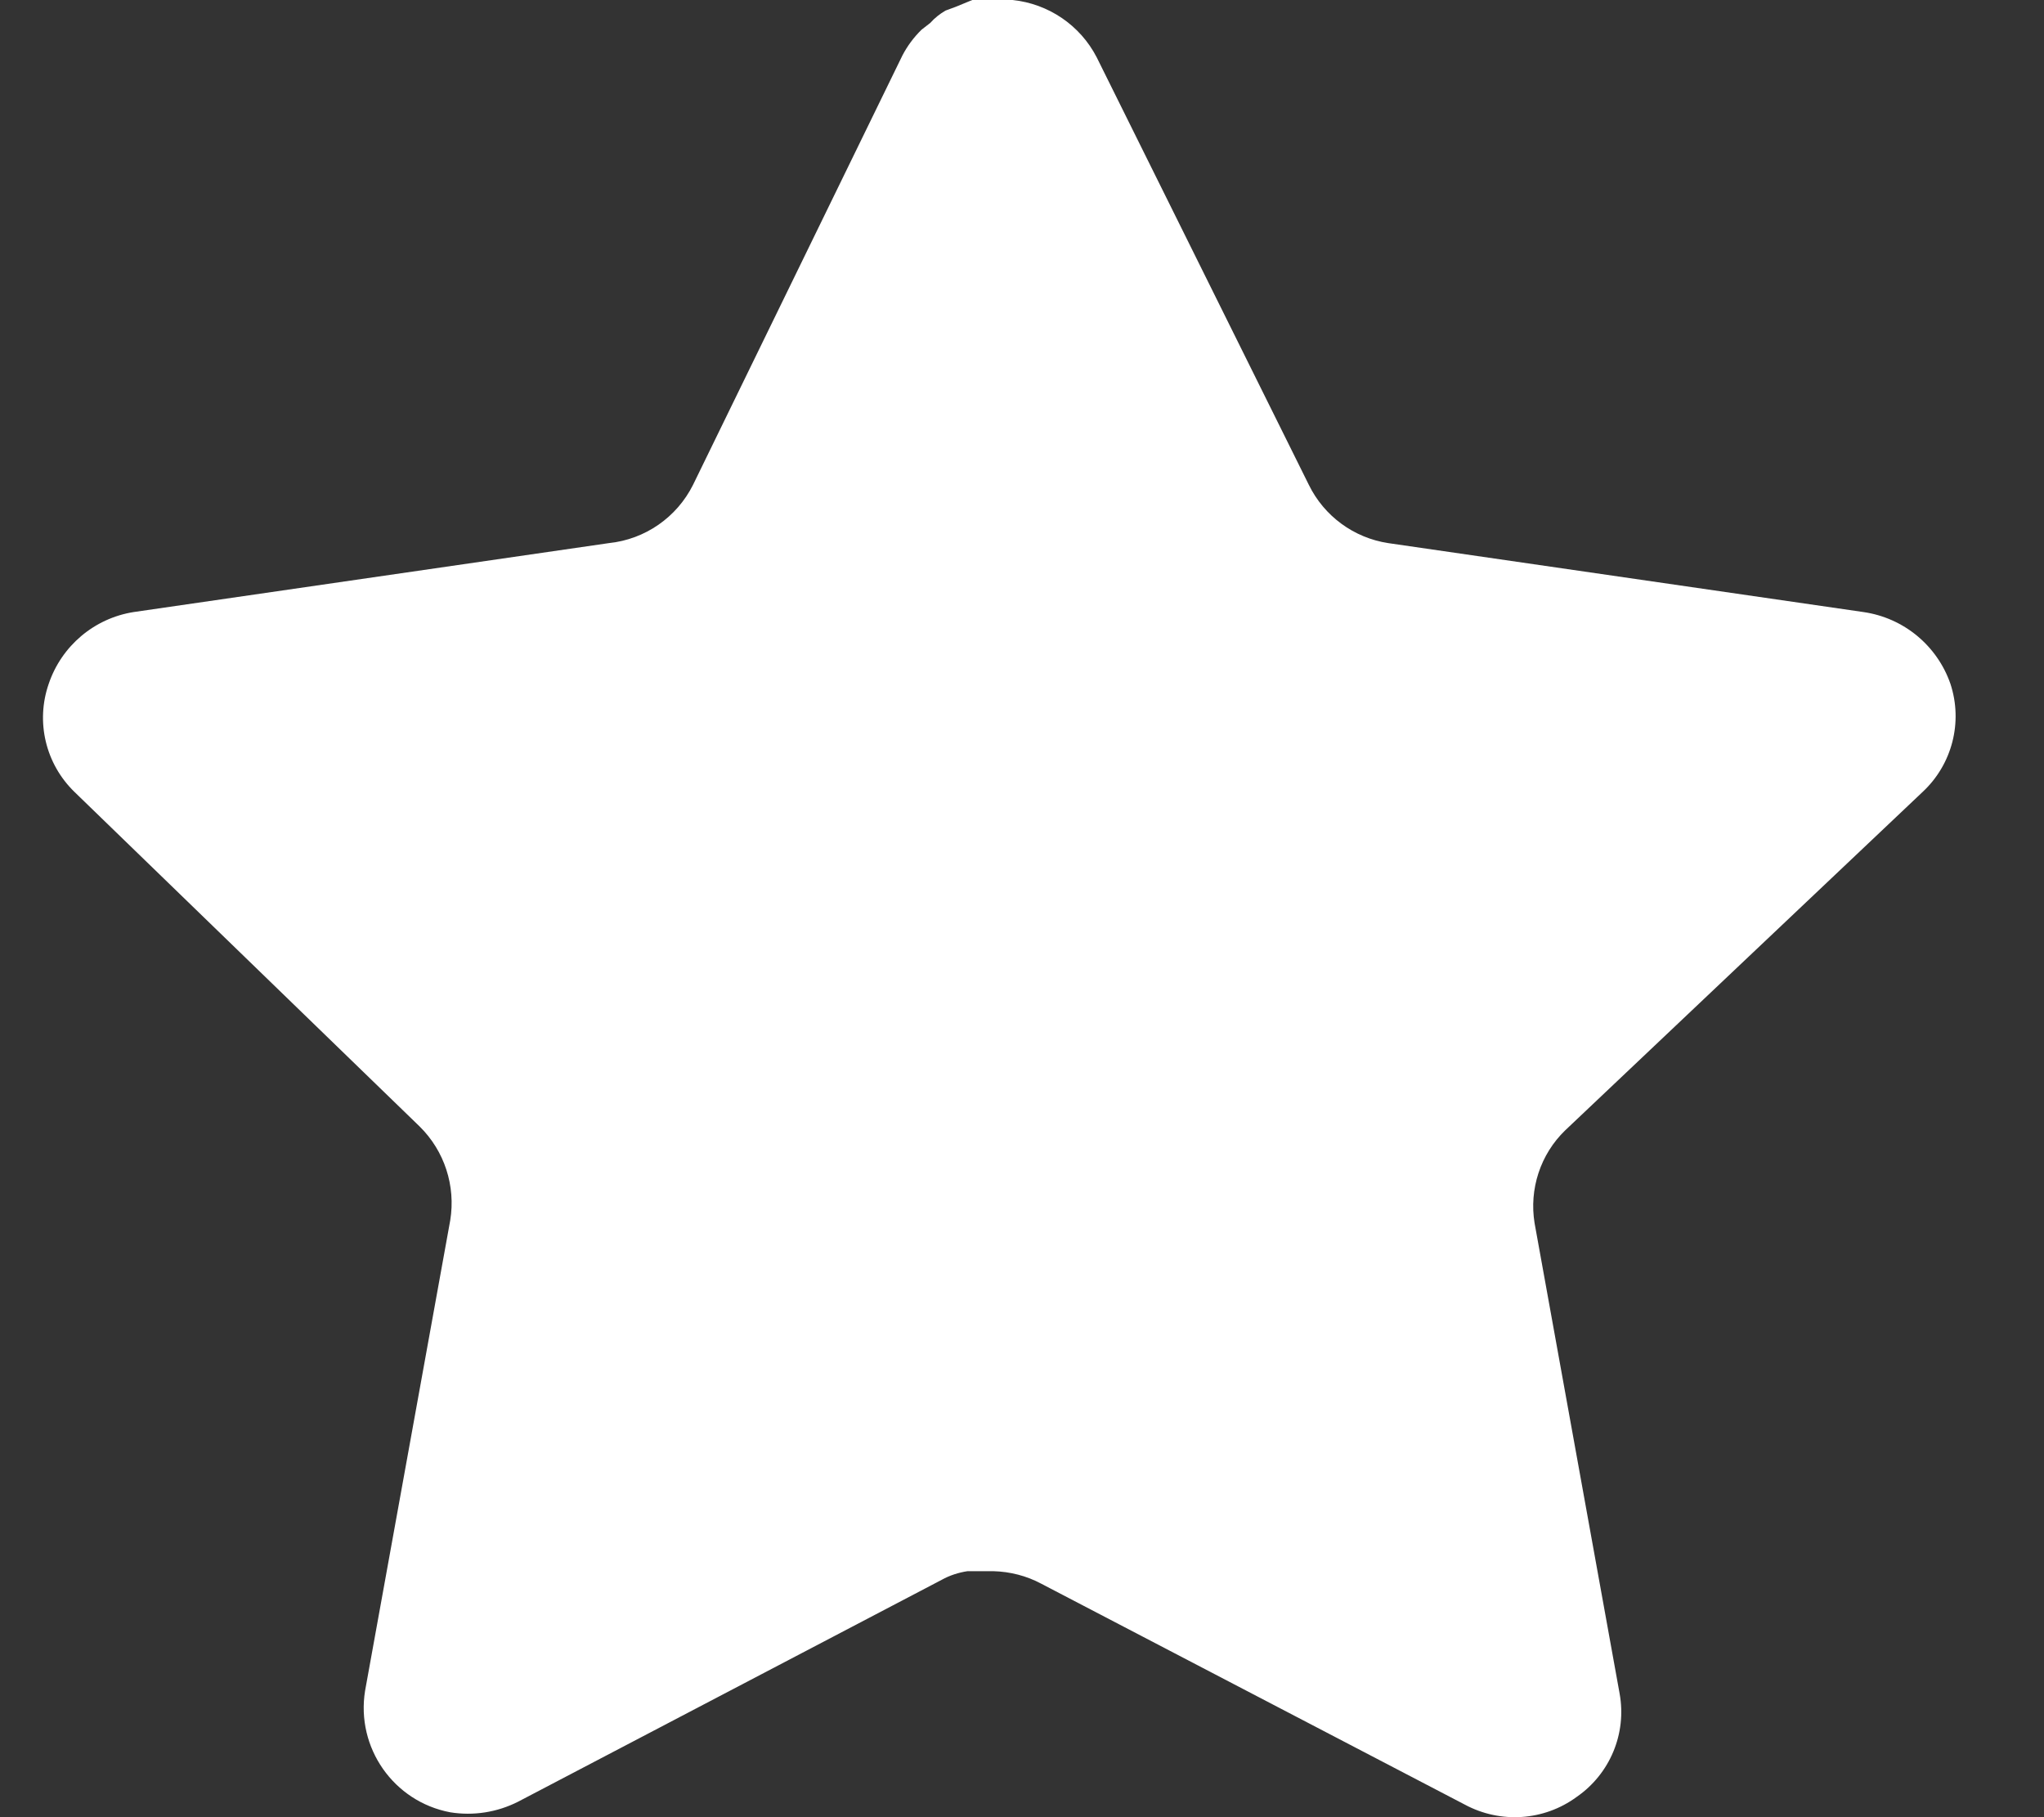 <svg width="18" height="16" viewBox="0 0 18 16" fill="none" xmlns="http://www.w3.org/2000/svg">
<rect x="0" y="0" width="18" height="16" fill="#333333" stroke="none"/>
<g id="Iconly/Bold/Star">
<g id="Star">
<path id="Vector" d="M13.783 9.953C13.565 10.164 13.465 10.47 13.514 10.77L14.263 14.913C14.326 15.264 14.178 15.619 13.884 15.822C13.596 16.033 13.213 16.058 12.899 15.889L9.169 13.944C9.04 13.875 8.896 13.838 8.748 13.834H8.52C8.441 13.846 8.363 13.871 8.293 13.91L4.562 15.864C4.378 15.957 4.169 15.99 3.965 15.957C3.466 15.863 3.134 15.388 3.215 14.887L3.965 10.744C4.014 10.441 3.914 10.134 3.696 9.919L0.655 6.972C0.401 6.725 0.313 6.355 0.429 6.021C0.542 5.687 0.83 5.444 1.177 5.389L5.362 4.782C5.681 4.749 5.96 4.555 6.103 4.269L7.947 0.488C7.991 0.404 8.048 0.327 8.116 0.261L8.192 0.202C8.231 0.158 8.277 0.122 8.327 0.093L8.419 0.059L8.562 0H8.917C9.233 0.033 9.512 0.222 9.658 0.505L11.526 4.269C11.661 4.545 11.923 4.736 12.225 4.782L16.41 5.389C16.764 5.44 17.059 5.684 17.176 6.021C17.287 6.358 17.192 6.729 16.932 6.972L13.783 9.953Z" fill="white"/>
</g>
</g>
</svg>
